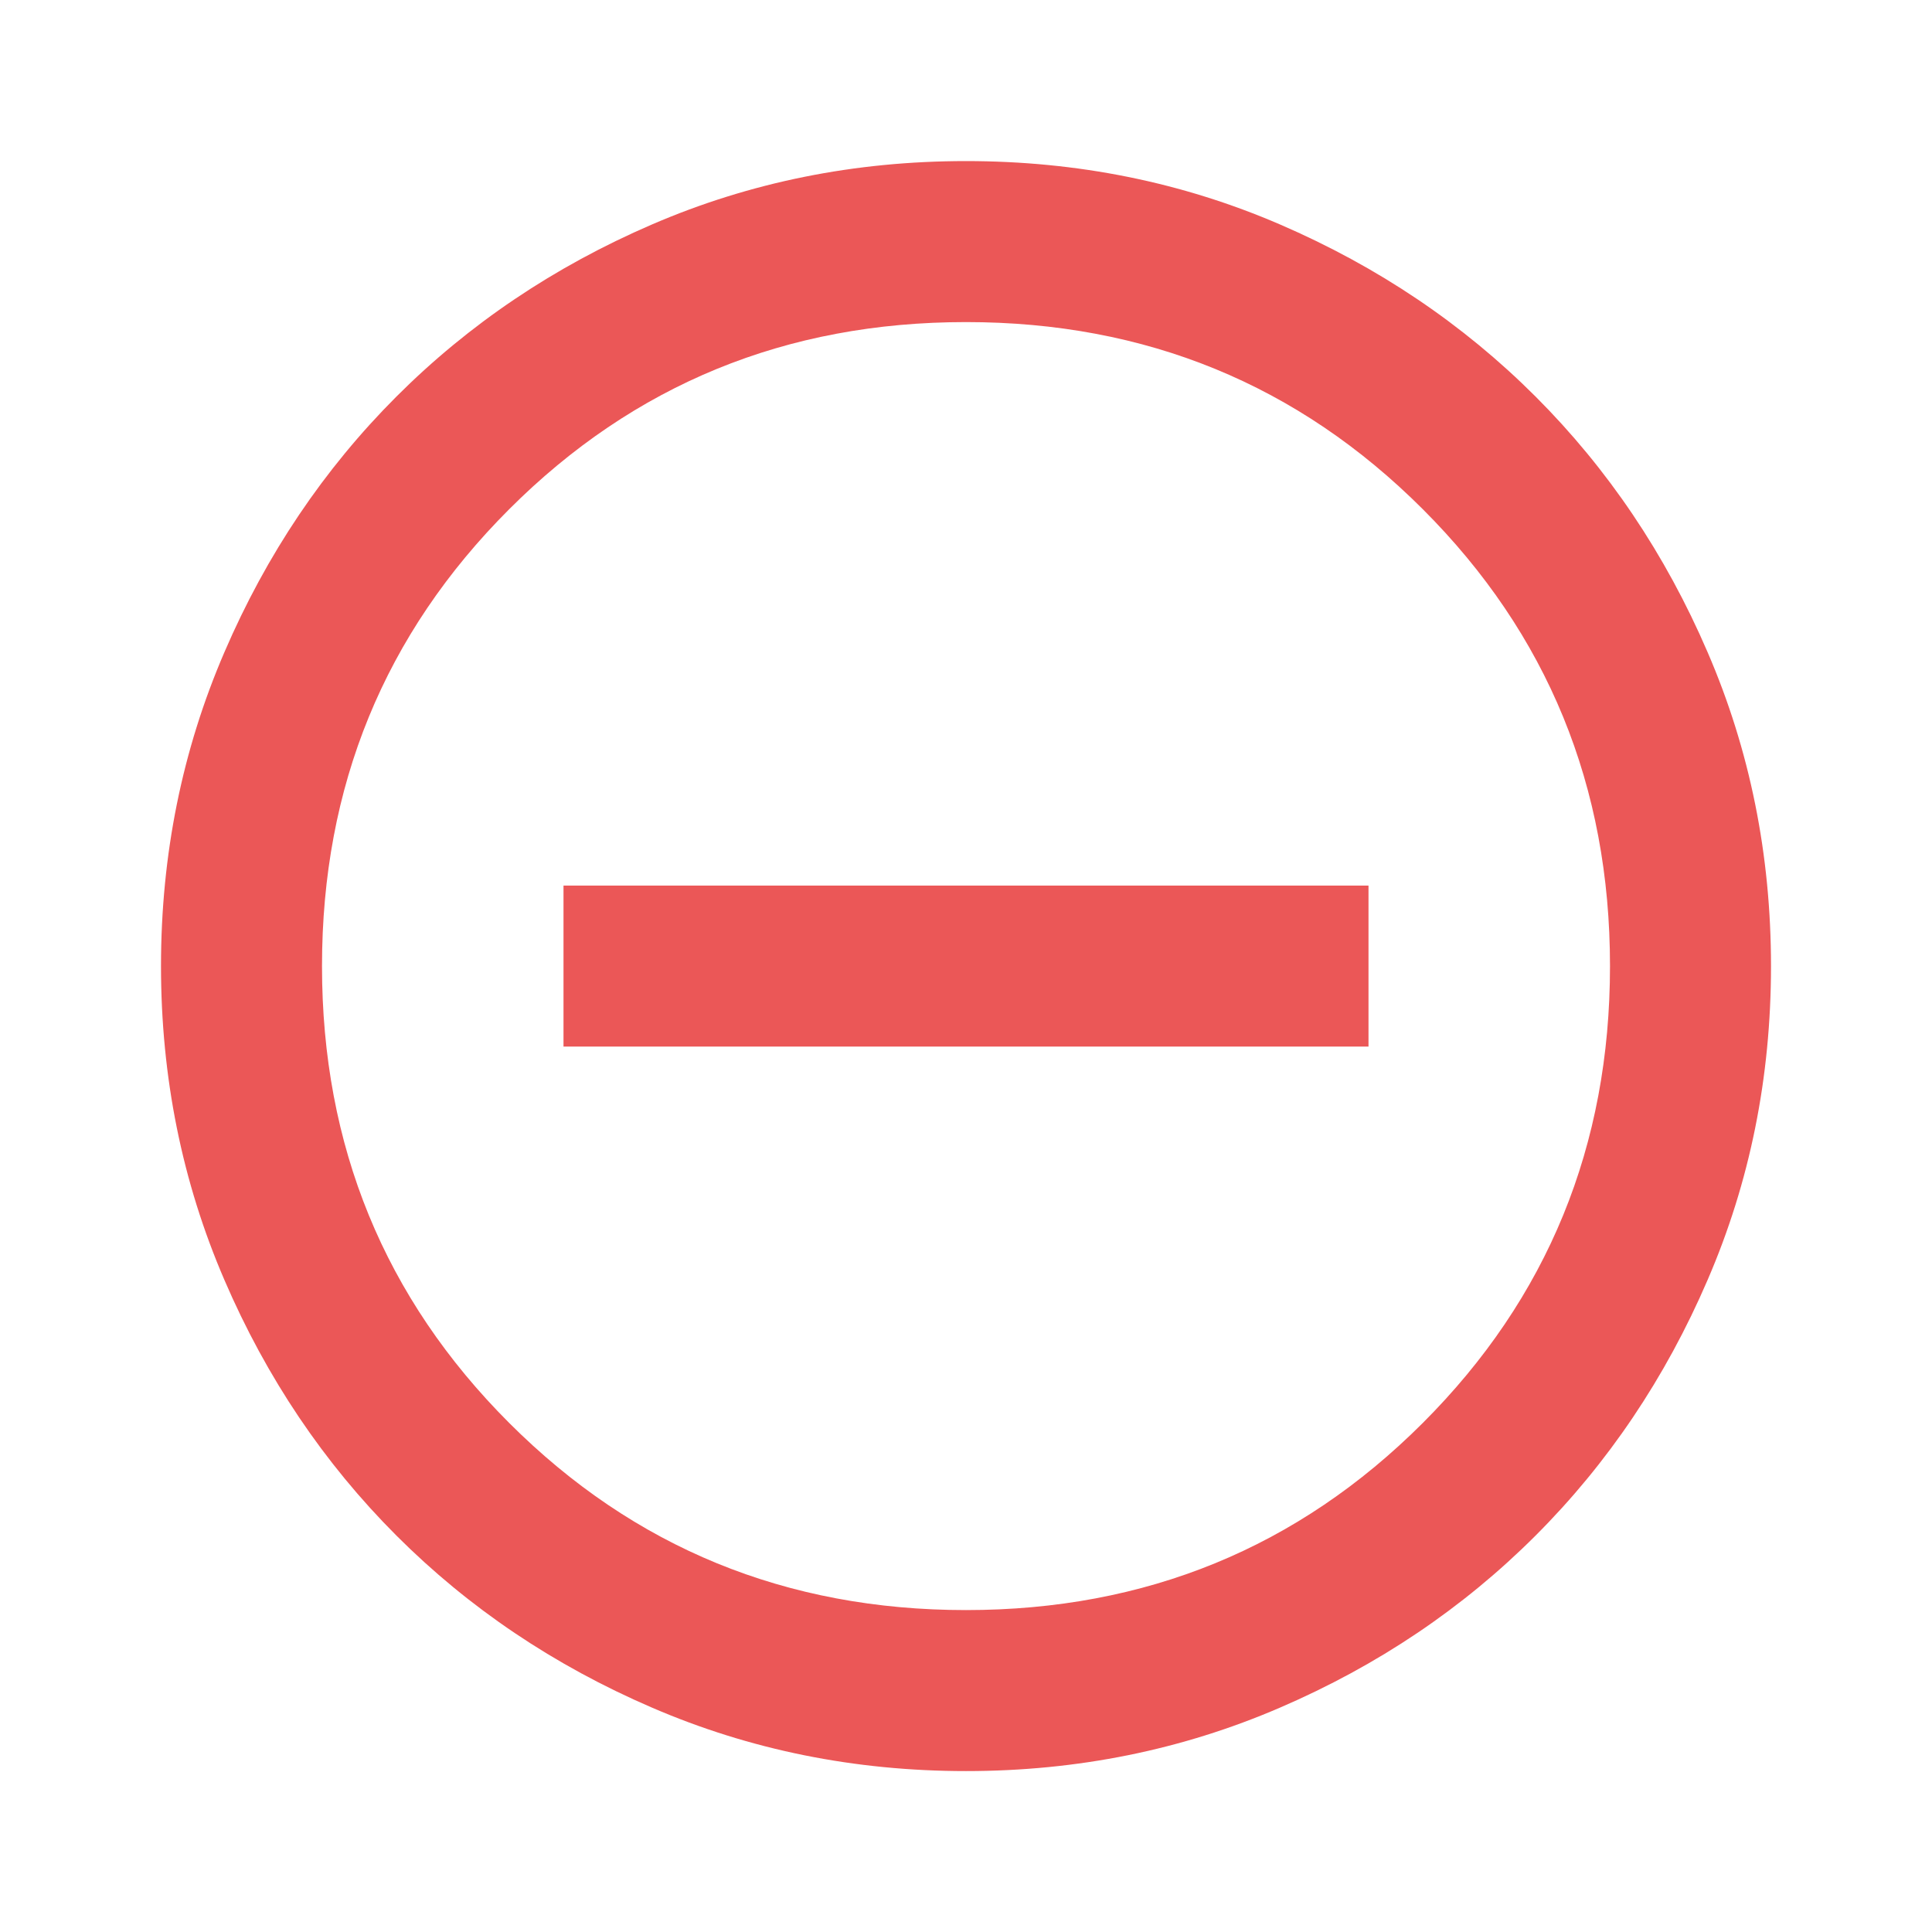 <svg width="24" height="24" viewBox="0 0 24 24" fill="none" xmlns="http://www.w3.org/2000/svg">
<path d="M7 13.001H17V11.001H7V13.001ZM12 22.001C10.617 22.001 9.317 21.738 8.1 21.213C6.883 20.689 5.825 19.976 4.925 19.076C4.025 18.176 3.312 17.118 2.788 15.901C2.263 14.684 2 13.384 2 12.001C2 10.618 2.263 9.318 2.788 8.101C3.312 6.884 4.025 5.826 4.925 4.926C5.825 4.026 6.883 3.313 8.1 2.788C9.317 2.263 10.617 2.001 12 2.001C13.383 2.001 14.683 2.263 15.9 2.788C17.117 3.313 18.175 4.026 19.075 4.926C19.975 5.826 20.688 6.884 21.212 8.101C21.738 9.318 22 10.618 22 12.001C22 13.384 21.738 14.684 21.212 15.901C20.688 17.118 19.975 18.176 19.075 19.076C18.175 19.976 17.117 20.689 15.9 21.213C14.683 21.738 13.383 22.001 12 22.001ZM12 20.001C14.233 20.001 16.125 19.226 17.675 17.676C19.225 16.126 20 14.234 20 12.001C20 9.768 19.225 7.876 17.675 6.326C16.125 4.776 14.233 4.001 12 4.001C9.767 4.001 7.875 4.776 6.325 6.326C4.775 7.876 4 9.768 4 12.001C4 14.234 4.775 16.126 6.325 17.676C7.875 19.226 9.767 20.001 12 20.001Z" fill="#EB5757"/>
</svg>

